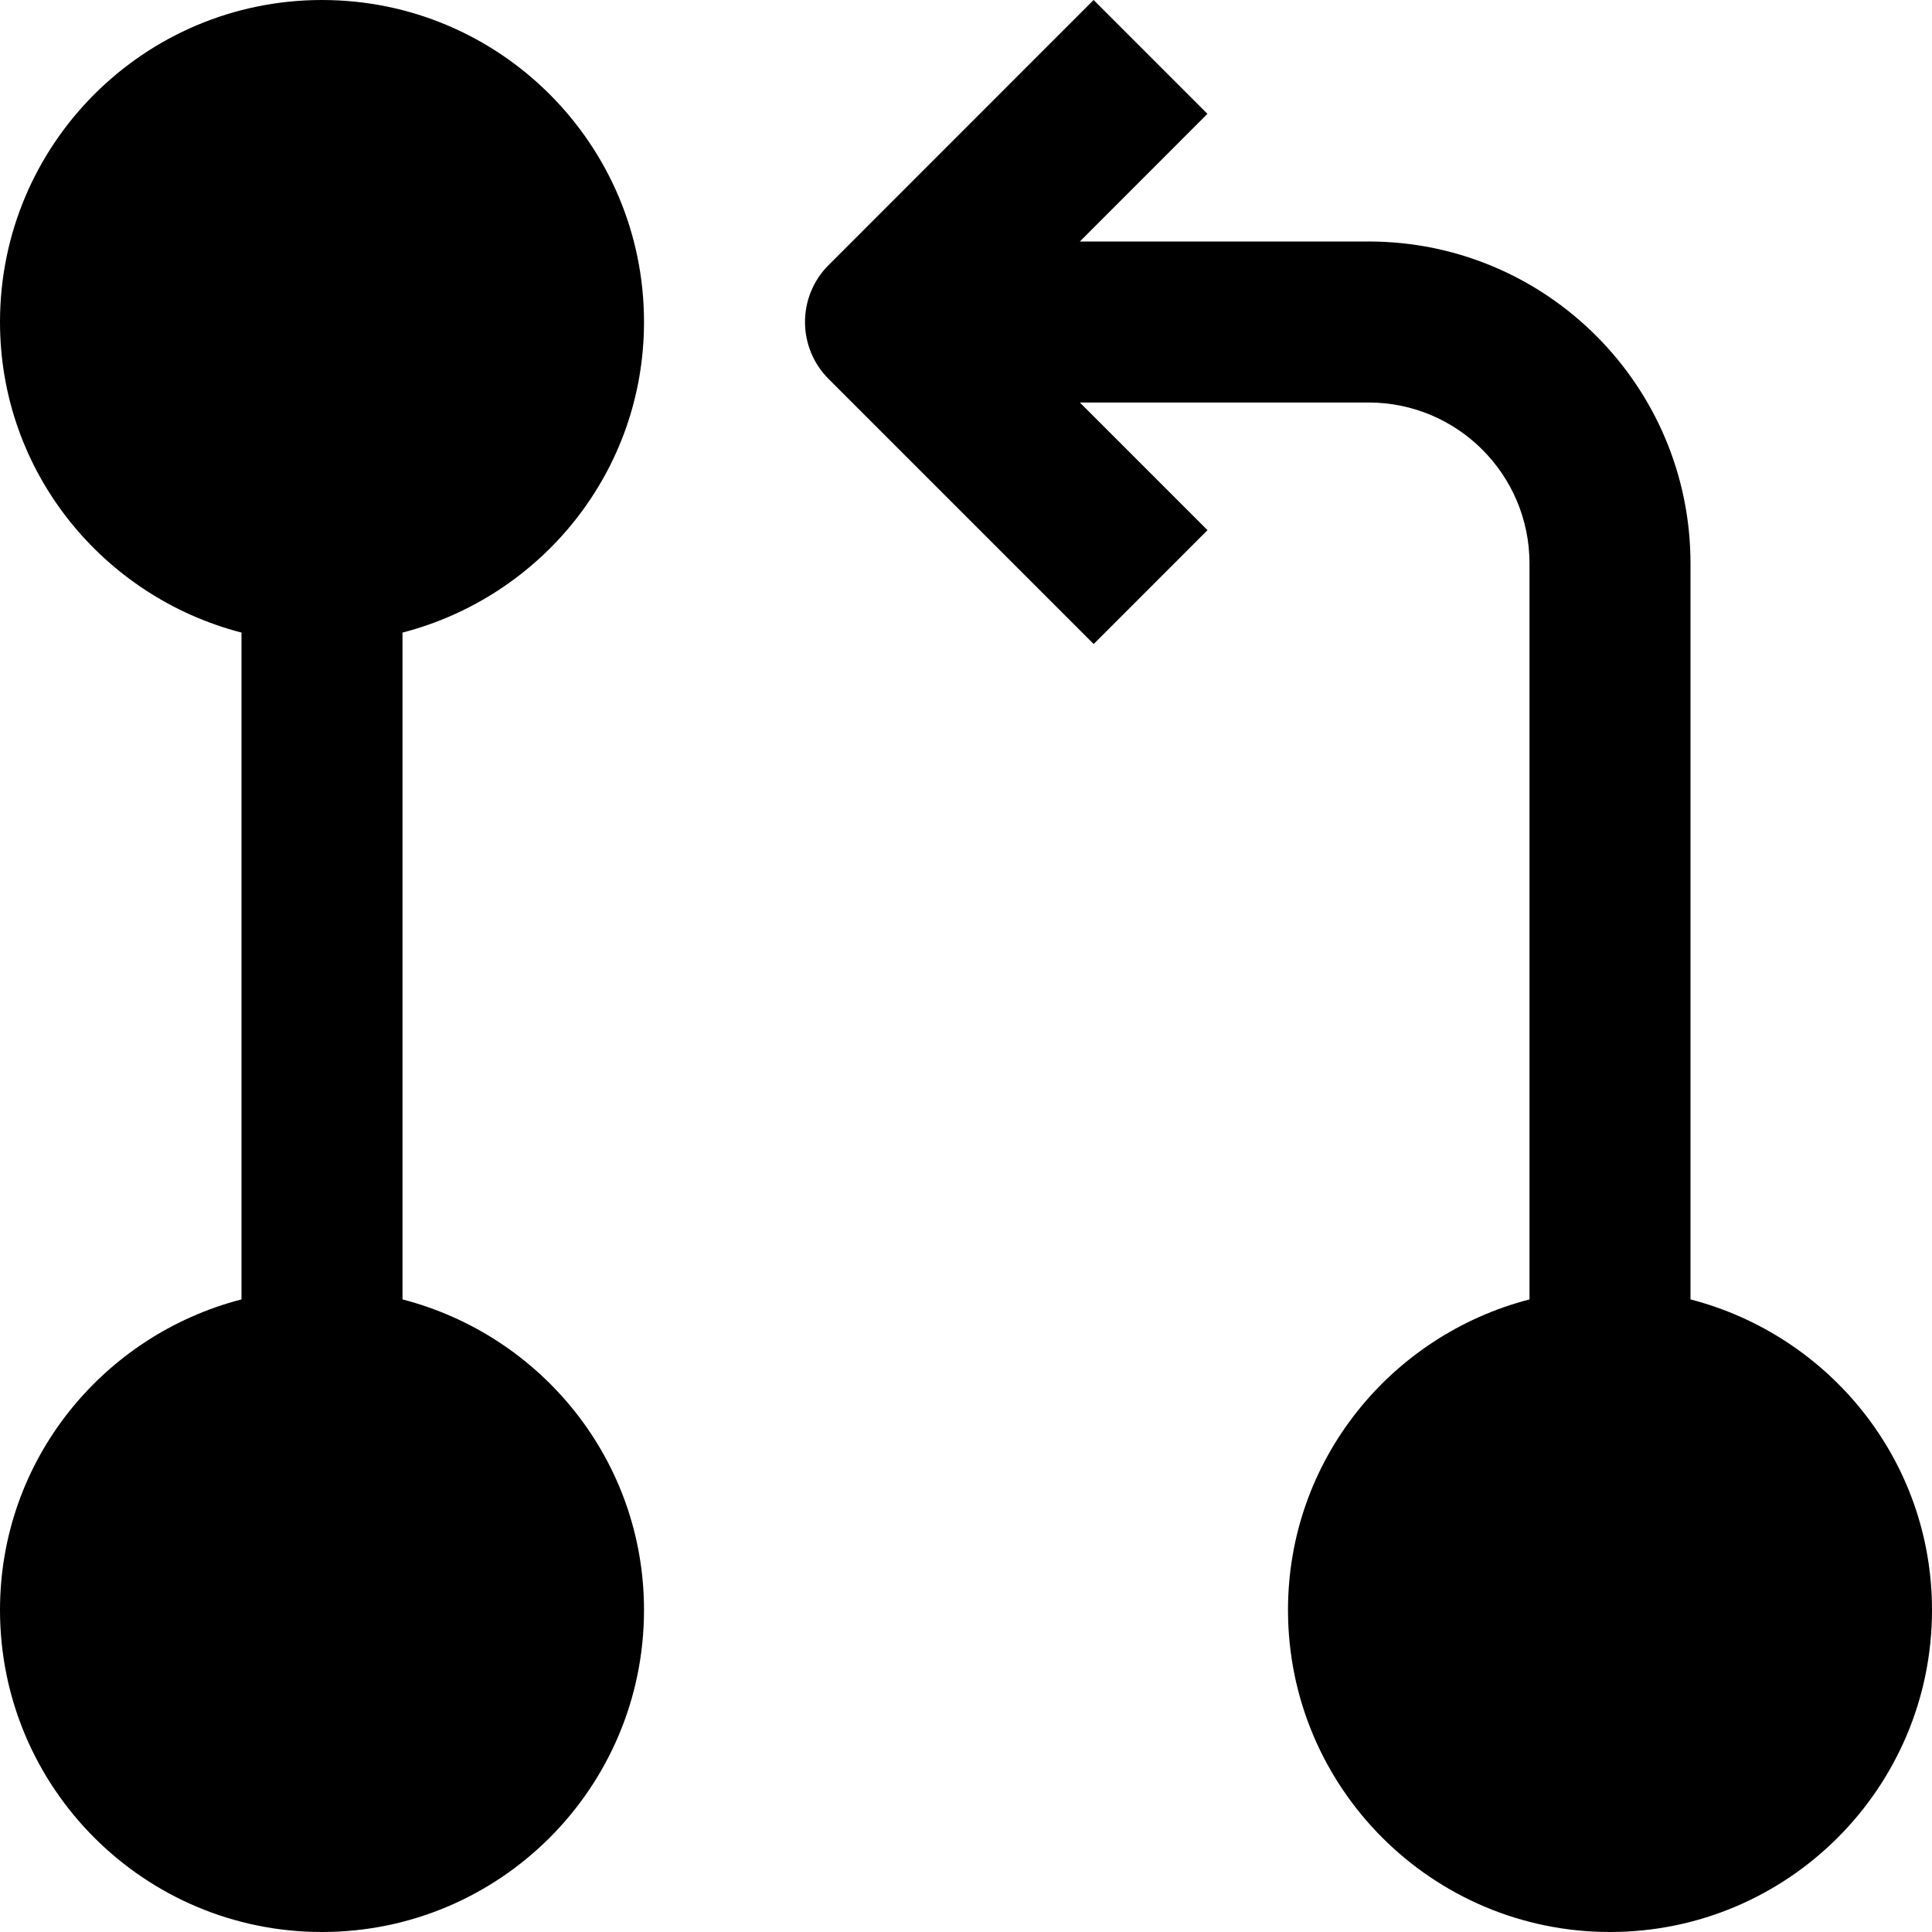 <svg xmlns="http://www.w3.org/2000/svg" xmlns:xlink="http://www.w3.org/1999/xlink" id="Capa_1" x="0px" y="0px" viewBox="0 0 409.6 409.6" style="enable-background:new 0 0 409.6 409.6;" xml:space="preserve"><g>	<g>		<path d="M85.335,275.487V134.113c29.399-7.613,51.2-34.079,51.2-65.848C136.535,30.566,105.964,0,68.265,0S0,30.566,0,68.265   c0,31.77,21.801,58.235,51.2,65.848v141.368C21.801,283.095,0,309.56,0,341.33c0,37.704,30.566,68.27,68.265,68.27   s68.27-30.566,68.27-68.265C136.535,309.565,114.734,283.1,85.335,275.487z"></path>	</g></g><g>	<g>		<path d="M358.4,275.487V119.465c0-37.678-30.551-68.265-68.25-68.265h-61.215l27.049-27.064L231.849,0l-56.182,56.202   c-6.666,6.651-6.666,17.464,0,24.136l56.202,56.202L256,112.399l-27.064-27.064h61.215c18.852,0,34.115,15.299,34.115,34.13   v156.022c-29.379,7.613-51.2,34.079-51.2,65.848c0,37.699,30.572,68.265,68.27,68.265s68.265-30.566,68.265-68.265   C409.6,309.565,387.784,283.1,358.4,275.487z"></path>	</g></g><g></g><g></g><g></g><g></g><g></g><g></g><g></g><g></g><g></g><g></g><g></g><g></g><g></g><g></g><g></g></svg>
